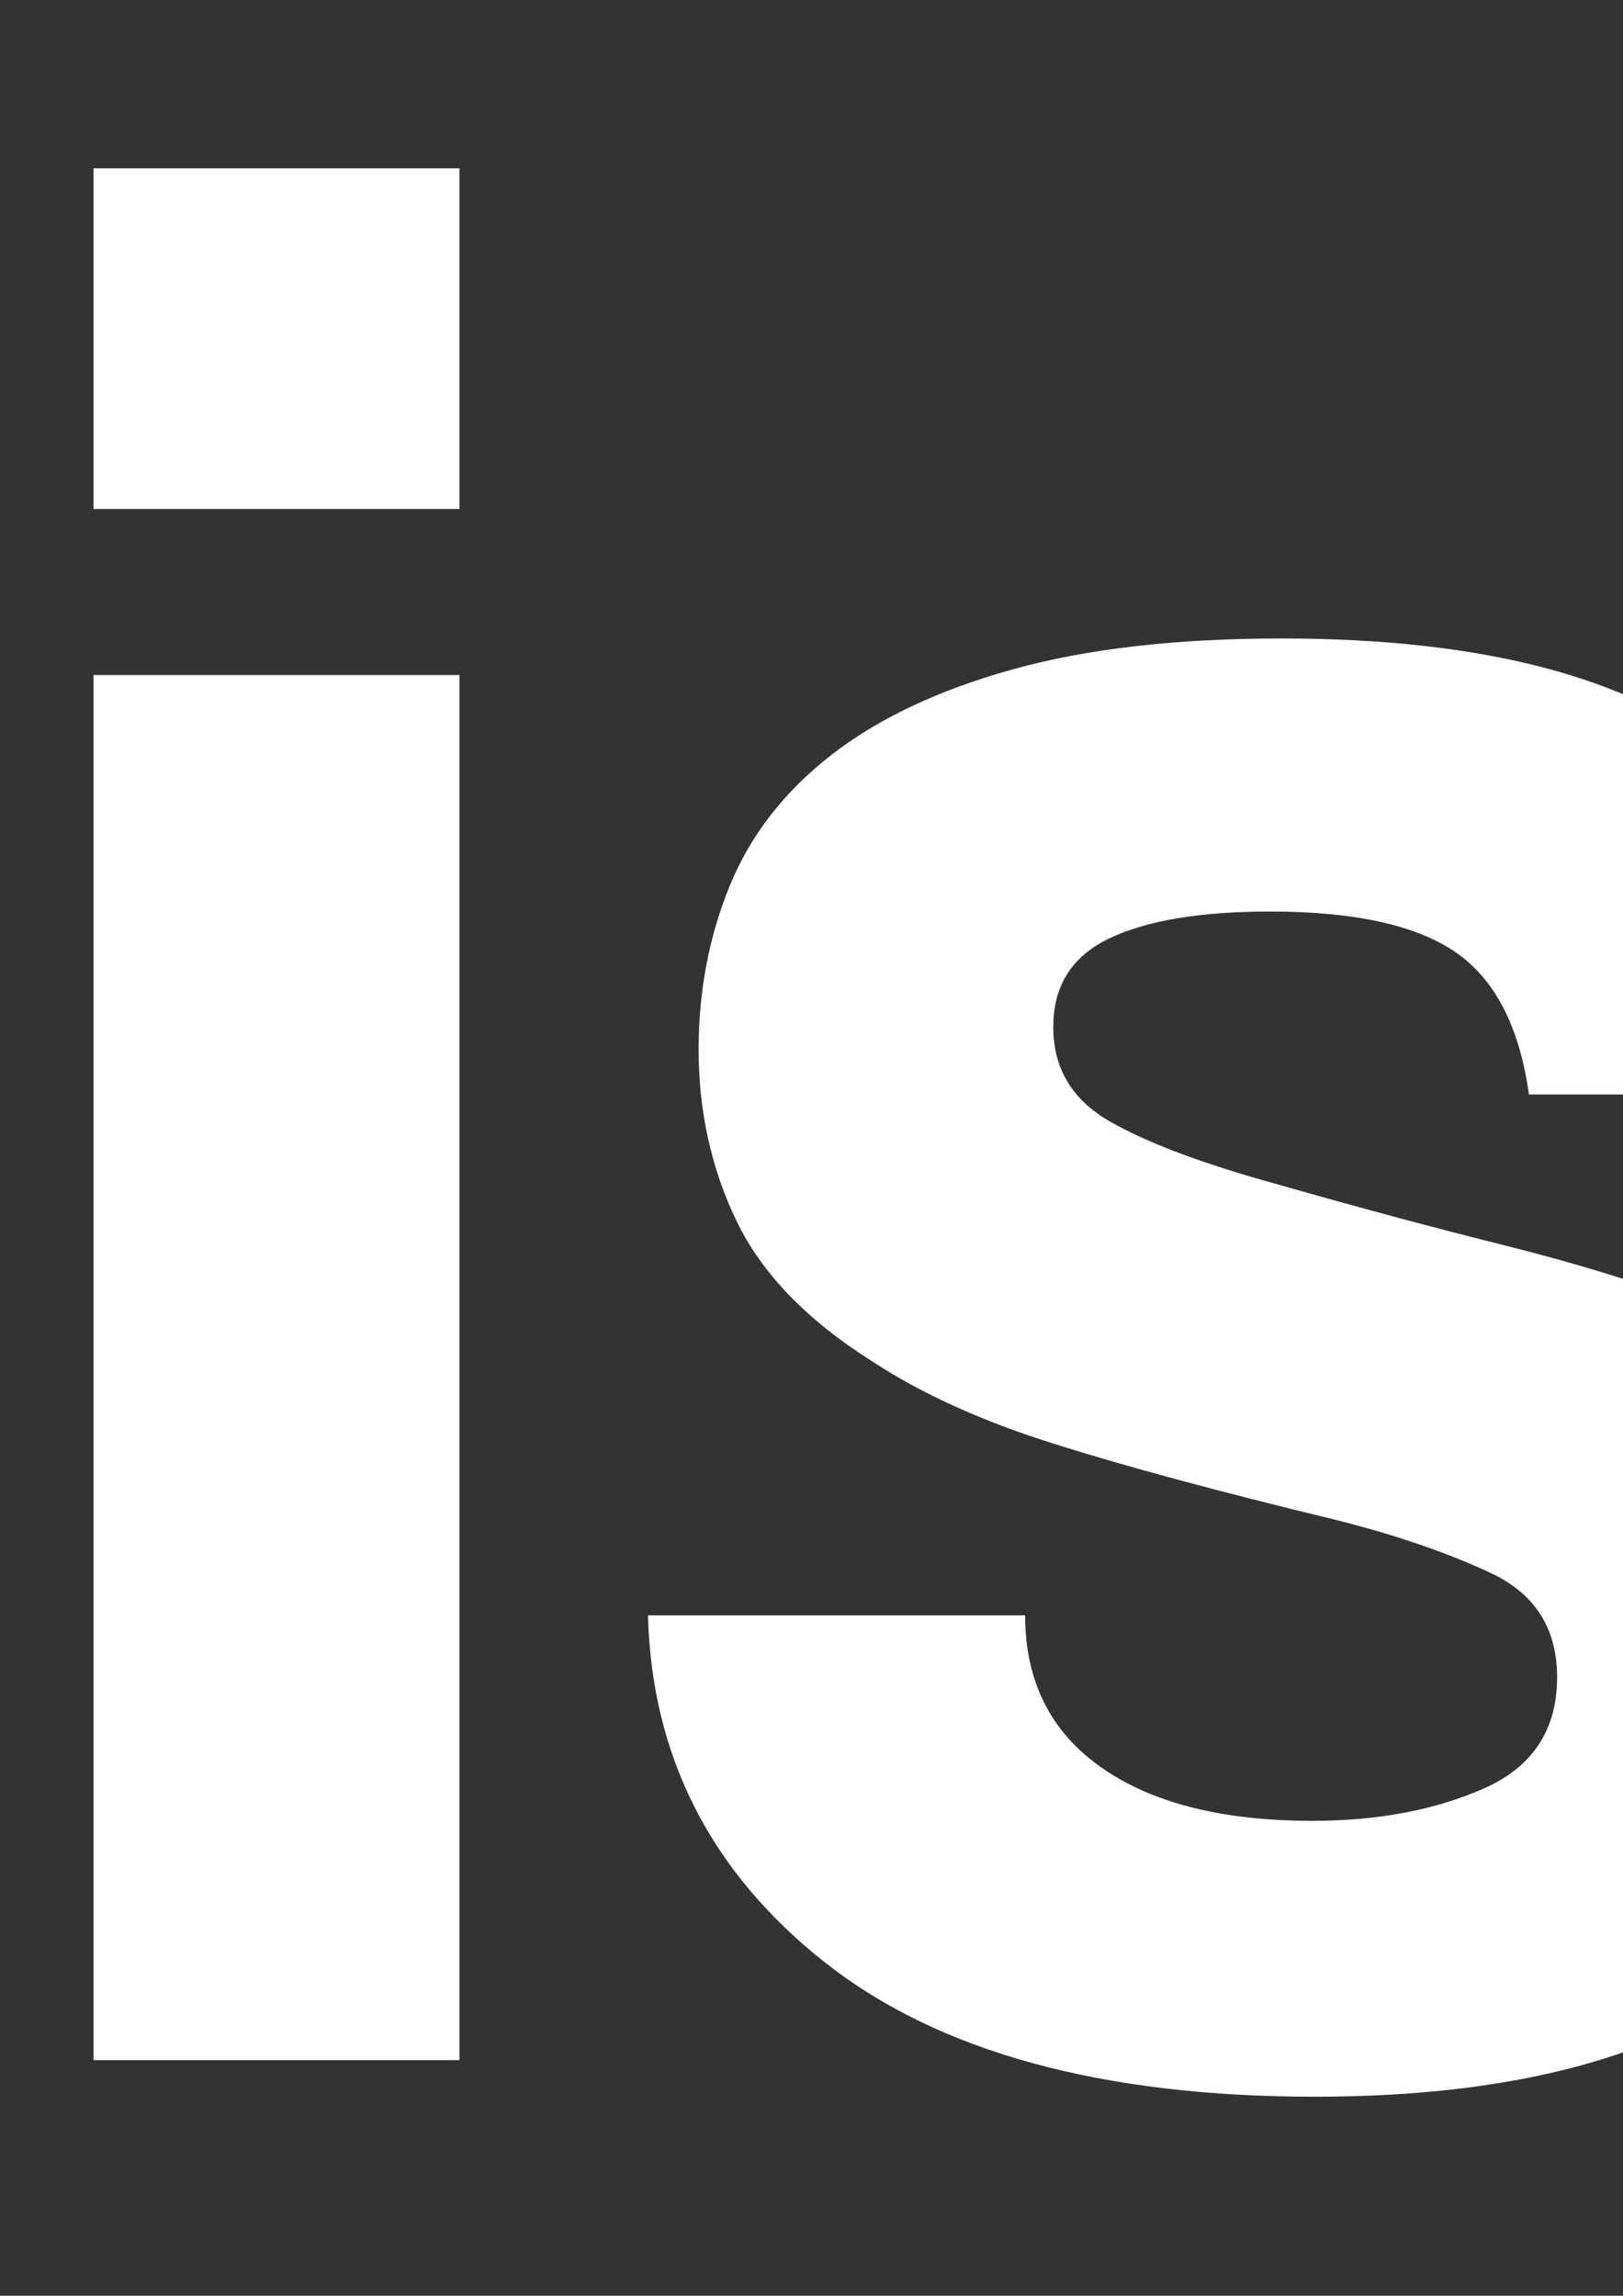 <?xml version="1.0" encoding="utf-8"?>
<!-- Generator: Adobe Illustrator 15.0.0, SVG Export Plug-In . SVG Version: 6.00 Build 0)  -->
<!DOCTYPE svg PUBLIC "-//W3C//DTD SVG 1.1//EN" "http://www.w3.org/Graphics/SVG/1.1/DTD/svg11.dtd">
<svg version="1.1" id="Calque_1" xmlns="http://www.w3.org/2000/svg" xmlns:xlink="http://www.w3.org/1999/xlink" x="0px" y="0px"
	 width="595.279px" height="841.891px" viewBox="0 0 595.279 841.891" enable-background="new 0 0 595.279 841.891"
	 xml:space="preserve">
<rect x="0" y="0" width="595.279" height="841.891" fill="#333333" stroke="none"/>
<g>
	<path fill="#FFFFFF" d="M-704.847,755.463l-203.372-308.672l-76.392,75.359v233.312h-141.431V69.986h141.431v278.731
		l262.214-278.731h185.822l-270.473,270.476l276.667,415.001H-704.847z"/>
	<path fill="#FFFFFF" d="M-178.351,755.463c-4.13-13.068-6.887-28.215-8.259-45.426c-15.839,17.908-36.826,32.18-62.975,42.84
		c-26.162,10.664-56.438,16.006-90.845,16.006c-58.505,0-101.349-12.904-128.526-38.711
		c-27.197-25.809-40.778-59.361-40.778-100.658c0-36.469,5.842-65.553,17.551-87.232c11.692-21.68,27.874-38.713,48.521-51.098
		c20.647-12.393,45.244-21.504,73.811-27.361c28.551-5.838,59.701-11.176,93.43-15.998c33.711-4.805,56.424-11.176,68.133-19.1
		c11.695-7.905,17.55-20.81,17.55-38.712c0-16.519-7.743-29.423-23.229-38.711c-15.485-9.294-36.309-13.937-62.454-13.937
		c-30.971,0-53.167,6.887-66.588,20.644c-13.421,13.777-21.856,32.004-25.293,54.716h-124.912
		c0.679-26.149,4.985-50.229,12.904-72.263c7.902-22.02,20.647-40.941,38.194-56.783c17.553-15.821,40.425-28.033,68.652-36.646
		c28.213-8.599,62.621-12.904,103.236-12.904c39.905,0,73.811,4.485,101.685,13.421c27.873,8.951,50.229,21.855,67.104,38.713
		c16.854,16.871,29.065,37.854,36.648,62.975c7.563,25.13,11.353,53.517,11.353,85.167v321.059H-178.351z M-187.643,506.666
		c-6.887,6.887-16.87,12.389-29.938,16.518c-13.081,4.129-32.003,8.611-56.779,13.424c-38.551,7.58-65.036,17.211-79.489,28.902
		c-14.453,11.709-21.68,28.566-21.68,50.586c0,37.857,21.68,56.781,65.036,56.781c17.197,0,33.198-2.922,48.005-8.779
		c14.793-5.838,27.521-13.758,38.197-23.744c10.663-9.965,19.262-21.68,25.809-35.098c6.534-13.42,9.808-27.693,9.808-42.84
		L-187.643,506.666z"/>
	<path fill="#FFFFFF" d="M34.302,186.639V61.727h134.204v124.912H34.302z M34.302,755.463V247.549h134.204v507.914H34.302z"/>
	<path fill="#FFFFFF" d="M560.784,401.368c-3.453-24.776-12.392-42.15-26.842-52.131c-14.449-9.971-37.165-14.973-68.136-14.973
		c-25.466,0-45.084,3.277-58.842,9.808c-13.78,6.551-20.647,17.391-20.647,32.52c0,15.146,6.867,26.682,20.647,34.584
		c13.758,7.919,34.404,15.665,61.938,23.229c28.91,8.258,56.428,15.66,82.59,22.195c26.145,6.547,49.2,13.594,69.165,21.16
		c26.841,11.02,47.488,25.984,61.941,44.908c14.453,18.938,21.683,44.906,21.683,77.943c0,53.004-18.762,94.297-56.267,123.879
		c-37.521,29.596-92.746,44.393-165.691,44.393c-78.456,0-138.51-16.518-180.141-49.551c-41.651-33.039-63.154-75.361-64.522-126.98
		h138.33c0,24.102,9.294,42.68,27.877,55.748c18.582,13.08,44.392,19.615,77.424,19.615c24.087,0,45.064-3.957,62.971-11.873
		c17.89-7.906,26.849-21.502,26.849-40.777c0-17.891-8.106-30.619-24.265-38.197c-16.178-7.566-35.276-14.102-57.296-19.615
		c-42.684-10.324-77.084-19.611-103.233-27.875c-26.165-8.258-48.181-18.229-66.074-29.938
		c-24.098-15.133-40.775-32.344-50.066-51.615c-9.288-19.262-13.937-40.259-13.937-62.971c0-21.326,3.776-41.298,11.355-59.877
		c7.566-18.586,19.955-34.584,37.165-48.005c17.194-13.421,39.39-23.904,66.588-31.487c27.175-7.565,60.037-11.355,98.591-11.355
		c73.634,0,127.833,14.116,162.591,42.327c34.747,28.227,53.846,69.857,57.296,124.912H560.784z"/>
	<path fill="#FFFFFF" d="M891.115,536.607c2.064,38.551,13.247,69.162,33.552,91.873c20.294,22.713,46.976,34.068,80.005,34.068
		c22.019,0,41.457-4.984,58.328-14.969c16.861-9.967,27.701-23.904,32.52-41.811h138.337
		c-15.842,52.314-43.359,92.572-82.589,120.787c-39.227,28.229-86.04,42.326-140.398,42.326
		c-169.305,0-253.958-92.221-253.958-276.666c0-39.234,5.501-74.67,16.521-106.332c11.003-31.649,26.998-58.845,48.002-81.557
		c20.983-22.712,46.619-40.085,76.911-52.134c30.274-12.032,65.035-18.066,104.262-18.066c78.463,0,137.821,25.13,178.083,75.359
		c40.263,50.246,60.394,125.948,60.394,227.12H891.115z M1102.748,451.951c-0.695-18.58-3.97-34.921-9.811-49.035
		c-5.854-14.101-13.597-25.81-23.229-35.101c-9.644-9.291-20.641-16.161-33.032-20.647c-12.392-4.466-25.133-6.707-38.2-6.707
		c-26.835,0-50.066,9.808-69.675,29.423c-19.618,19.611-30.812,46.969-33.559,82.067H1102.748z"/>
	<path fill="#FFFFFF" d="M1313.337,755.463V247.549h125.942v60.905c11.003-17.193,22.532-30.614,34.584-40.259
		c12.028-9.631,24.424-17.033,37.165-22.195c12.722-5.162,25.626-8.419,38.714-9.808c13.067-1.369,26.481-2.064,40.259-2.064h17.55
		v137.301c-12.385-2.064-24.78-3.097-37.165-3.097c-81.909,0-122.852,40.954-122.852,122.851v264.279H1313.337z"/>
	<path fill="#FFFFFF" d="M1579.688,755.463V616.096h143.495v139.367H1579.688z"/>
</g>
</svg>
